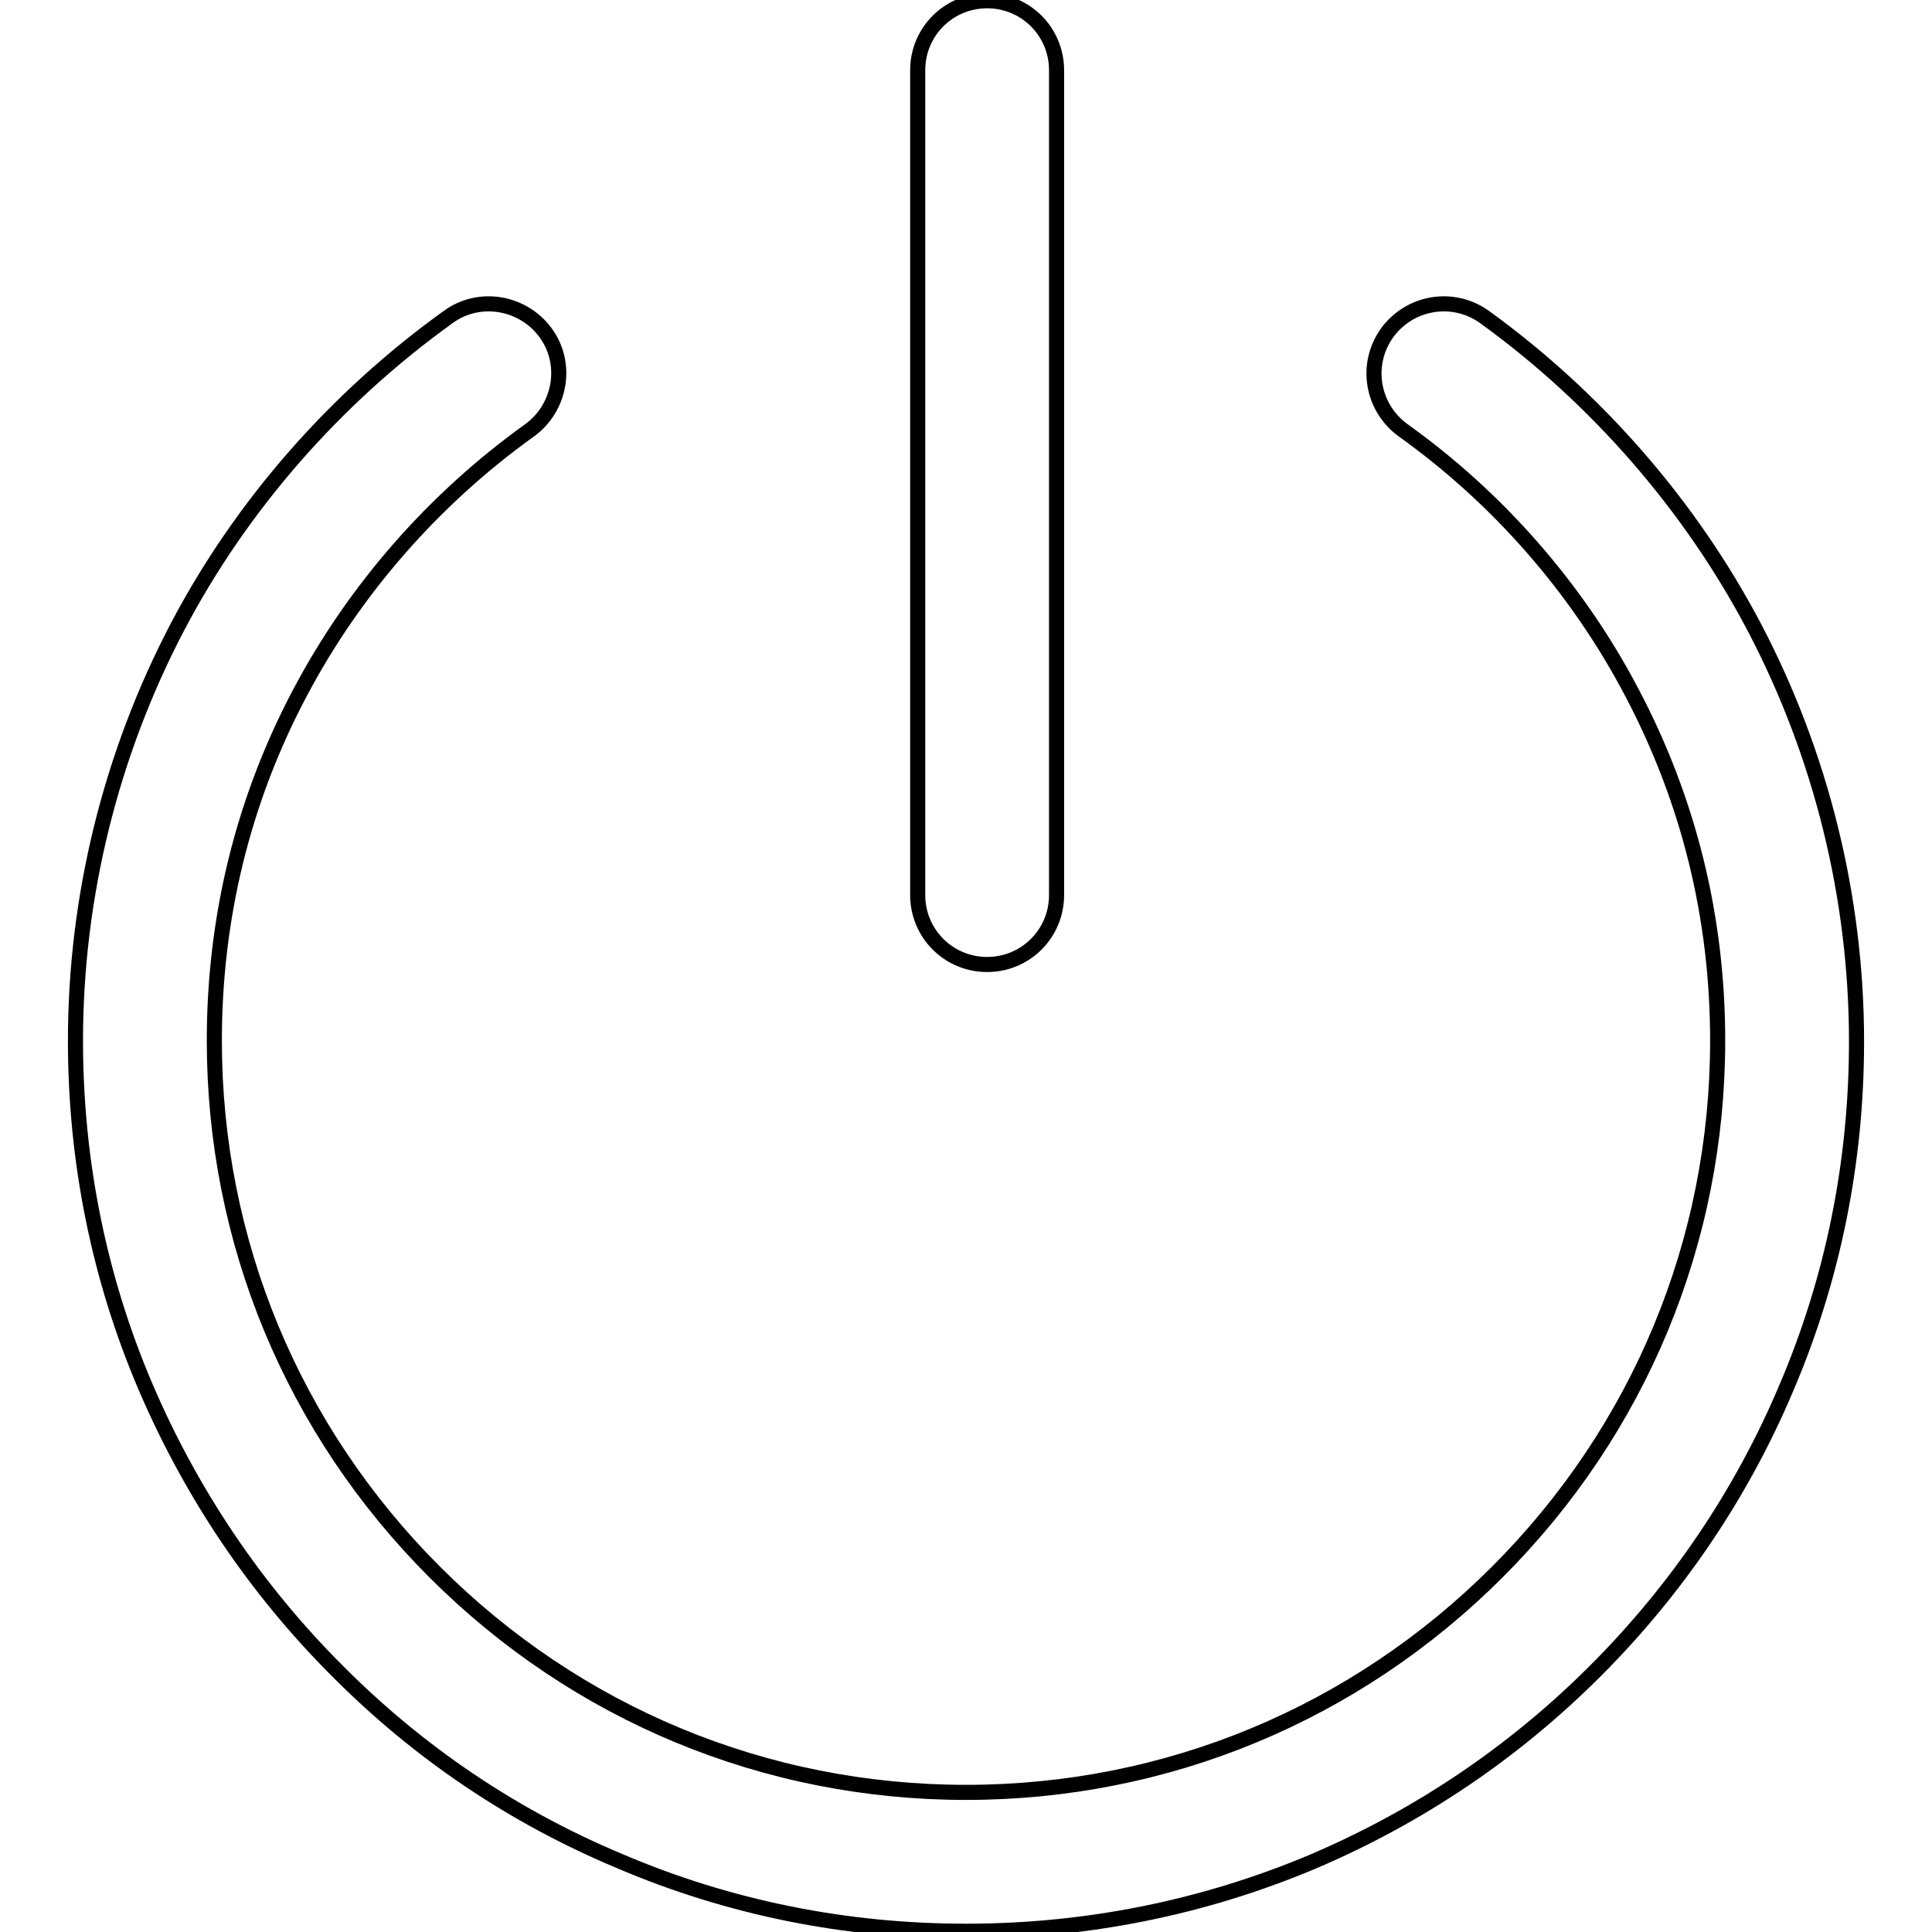 <?xml version="1.0" encoding="utf-8"?>
<!-- Svg Vector Icons : http://www.onlinewebfonts.com/icon -->
<!DOCTYPE svg PUBLIC "-//W3C//DTD SVG 1.1//EN" "http://www.w3.org/Graphics/SVG/1.1/DTD/svg11.dtd">
<svg version="1.1" xmlns="http://www.w3.org/2000/svg" xmlns:xlink="http://www.w3.org/1999/xlink" x="0px" y="0px" viewBox="0 0 256 256" enable-background="new 0 0 256 256" xml:space="preserve">
<g> <path stroke-width="2" fill-opacity="0" stroke="#000000"  d="M128,255.9c-15.9,0-31.4-3.1-45.9-9.3c-14.1-5.9-26.7-14.4-37.5-25.3c-10.8-10.8-19.3-23.5-25.3-37.5 c-6.2-14.5-9.3-30-9.3-45.9c0-19.1,4.7-38,13.5-54.8C32,66.9,44.5,52.7,59.4,42c4.1-3,9.9-2,12.9,2.1c3,4.1,2,9.9-2.1,12.9 C57.5,66.1,47,78.1,39.8,91.7c-7.6,14.3-11.4,29.9-11.4,46.2c0,26.6,10.4,51.6,29.2,70.4c18.8,18.8,43.8,29.2,70.4,29.2 c26.6,0,51.6-10.4,70.4-29.2c18.8-18.8,29.2-43.8,29.2-70.4c0-16.3-3.8-31.8-11.4-46.2c-7.2-13.7-17.7-25.7-30.3-34.7 c-4.1-3-5.1-8.7-2.1-12.9c3-4.1,8.7-5.1,12.9-2.1C211.5,52.7,224,67,232.5,83.2c8.8,16.8,13.5,35.7,13.5,54.8 c0,15.9-3.1,31.4-9.3,45.9c-5.9,14-14.5,26.7-25.3,37.5c-10.8,10.8-23.4,19.3-37.5,25.3C159.4,252.8,143.9,255.9,128,255.9 L128,255.9L128,255.9z M130.8,127.8c-5.1,0-9.2-4.1-9.2-9.2V9.3c0-5.1,4.1-9.2,9.2-9.2c5.1,0,9.2,4.1,9.2,9.2l0,109.3 C140,123.7,135.9,127.8,130.8,127.8L130.8,127.8L130.8,127.8z"/></g>
</svg>